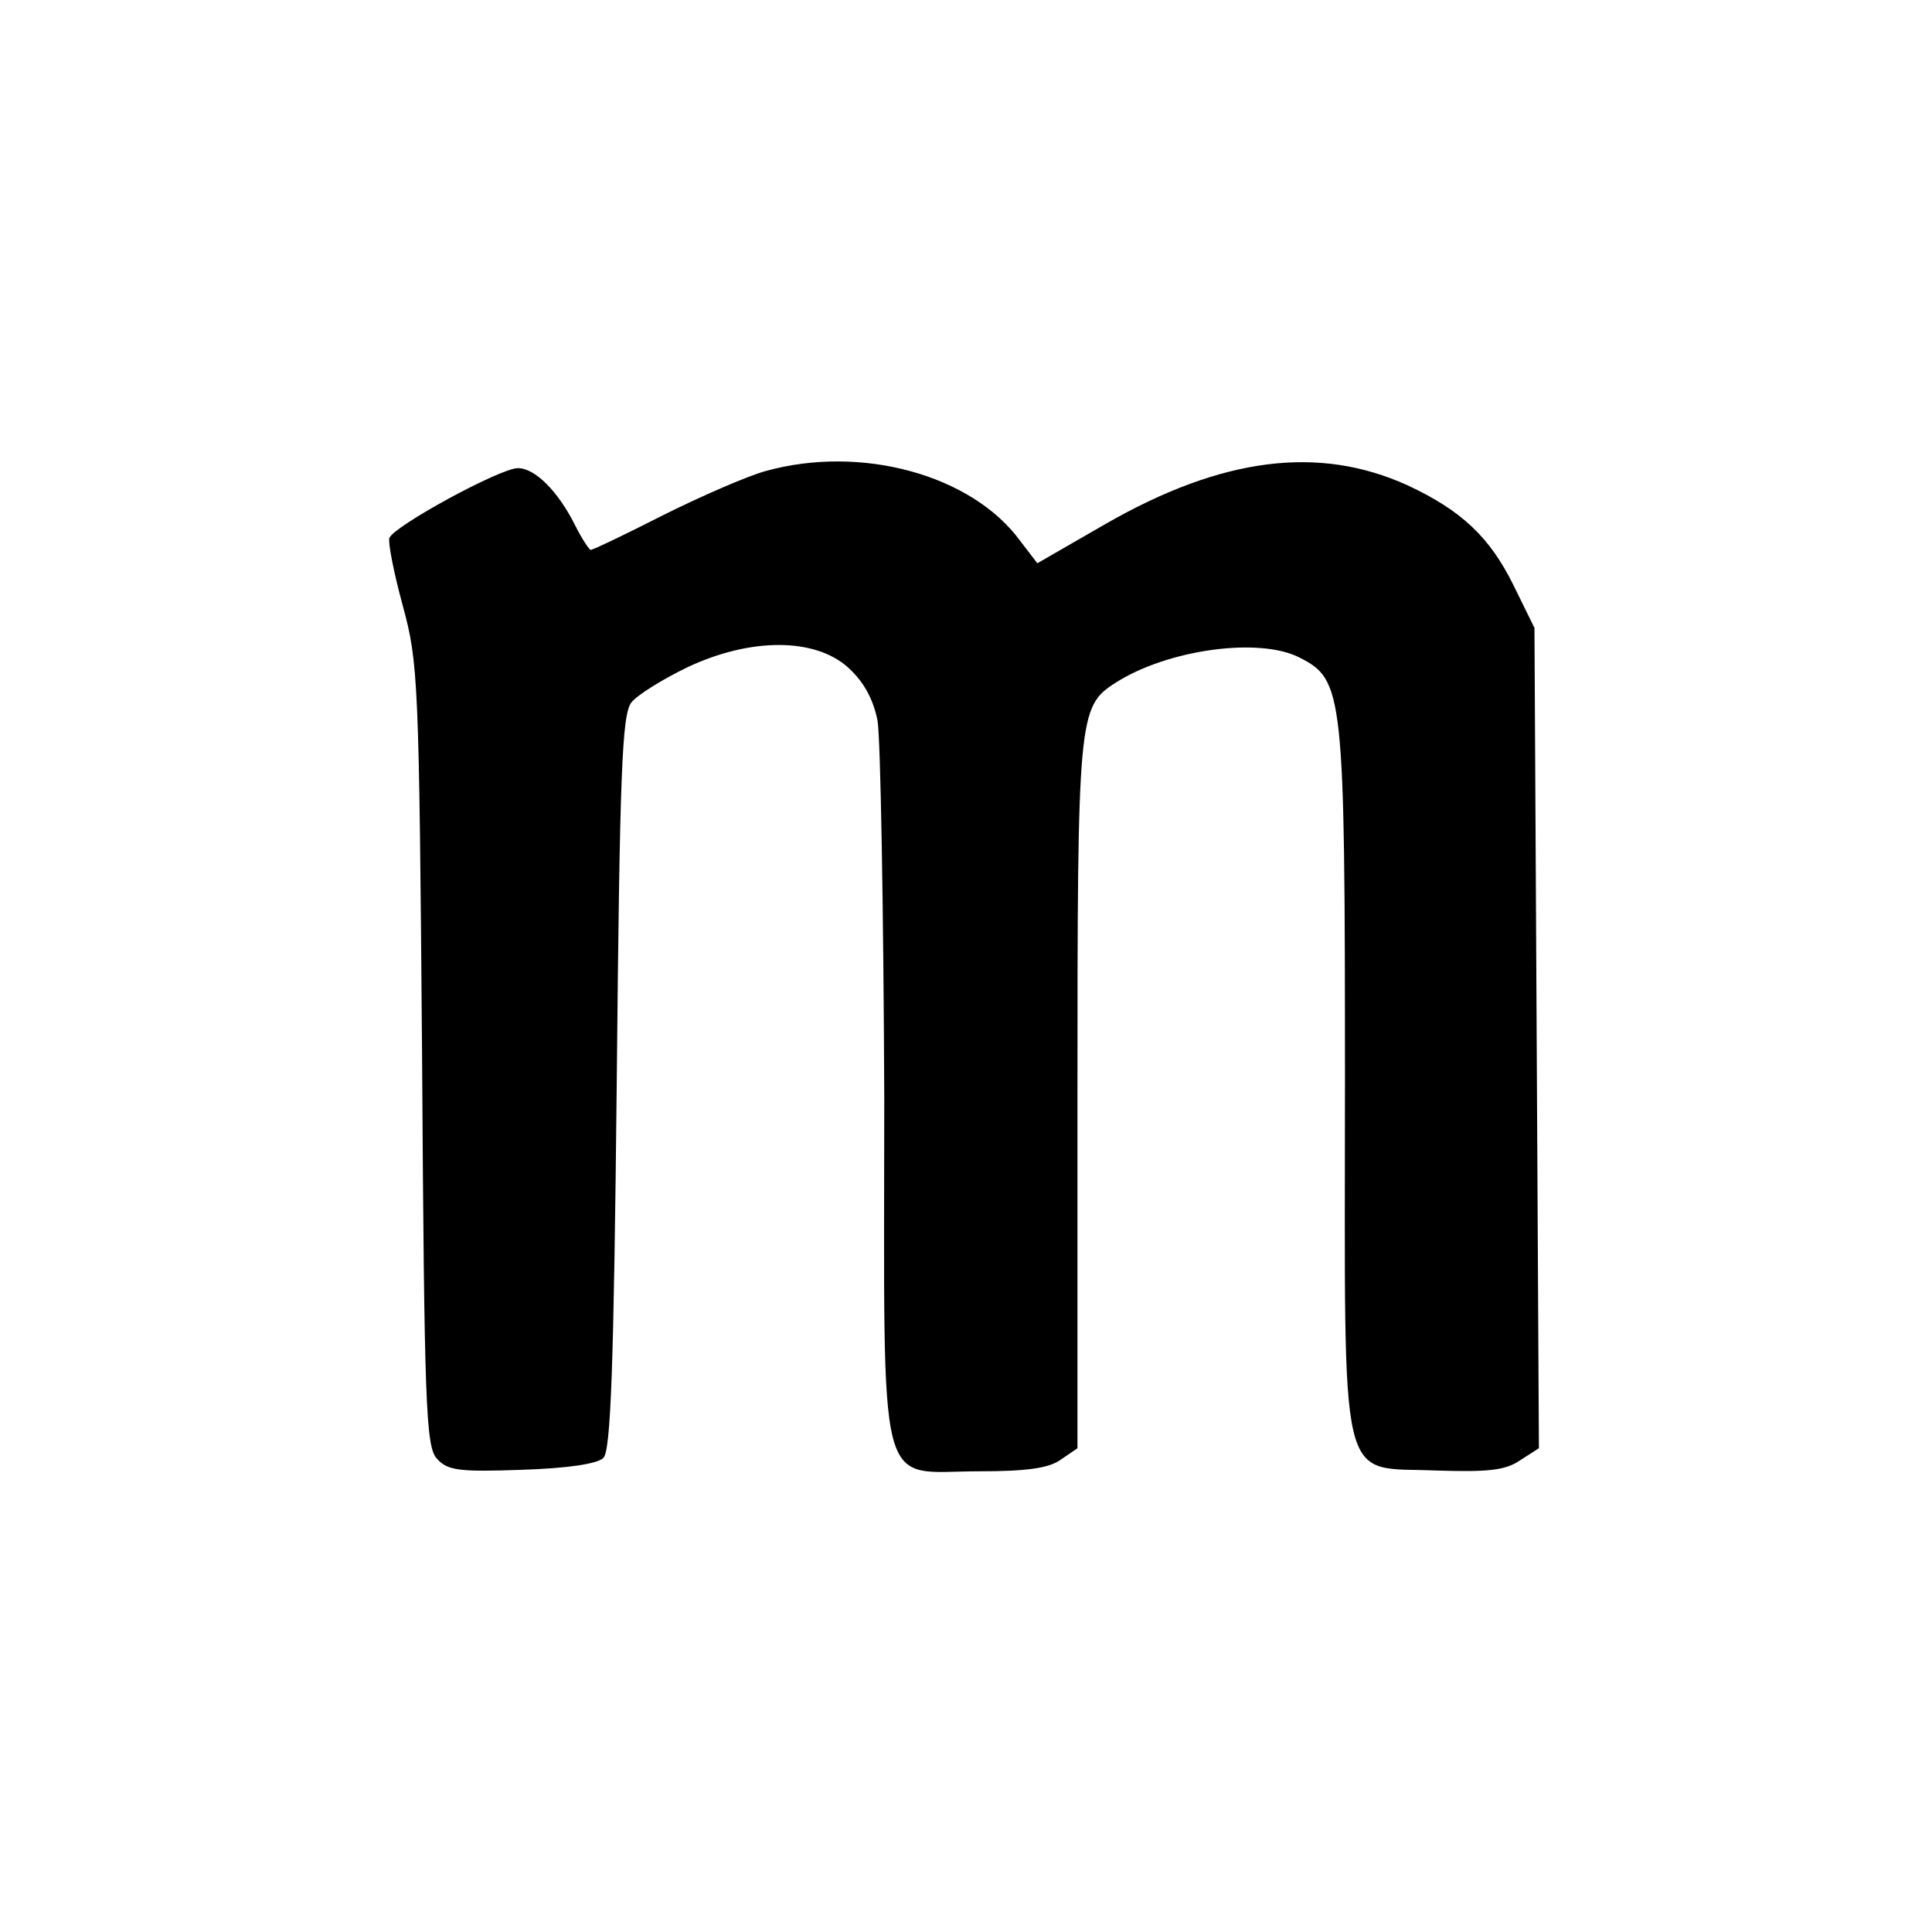 <?xml version="1.0" standalone="no"?>
<!DOCTYPE svg PUBLIC "-//W3C//DTD SVG 20010904//EN"
 "http://www.w3.org/TR/2001/REC-SVG-20010904/DTD/svg10.dtd">
<svg version="1.0" xmlns="http://www.w3.org/2000/svg"
 width="260pt" height="260pt" viewBox="0 0 260 260"
 preserveAspectRatio="xMidYMid meet">
<g transform="translate(0,260) scale(0.1,-0.1)"
fill="#000000" stroke="none">
<path d="M1030 1966 c-25 -7 -87 -34 -137 -59 -51 -26 -95 -47 -98 -47 -2 0
-12 15 -21 33 -23 46 -54 77 -77 77 -24 0 -167 -78 -173 -94 -2 -6 6 -47 18
-91 21 -77 22 -101 26 -605 3 -471 5 -527 20 -543 14 -16 30 -18 114 -15 62 2
102 8 110 16 10 10 14 121 18 506 4 418 7 496 20 511 8 10 42 31 75 47 85 40
171 40 216 0 21 -19 34 -42 40 -72 4 -25 8 -253 9 -507 0 -549 -12 -503 128
-503 63 0 94 4 110 16 l22 15 0 475 c0 510 1 523 51 555 70 45 194 62 248 34
59 -30 61 -46 61 -569 0 -564 -11 -519 124 -525 68 -2 92 0 112 14 l25 16 -3
552 -3 552 -28 57 c-32 65 -70 101 -143 135 -119 54 -249 38 -406 -52 l-92
-53 -23 30 c-65 89 -214 130 -343 94z"/>
</g>
</svg>
